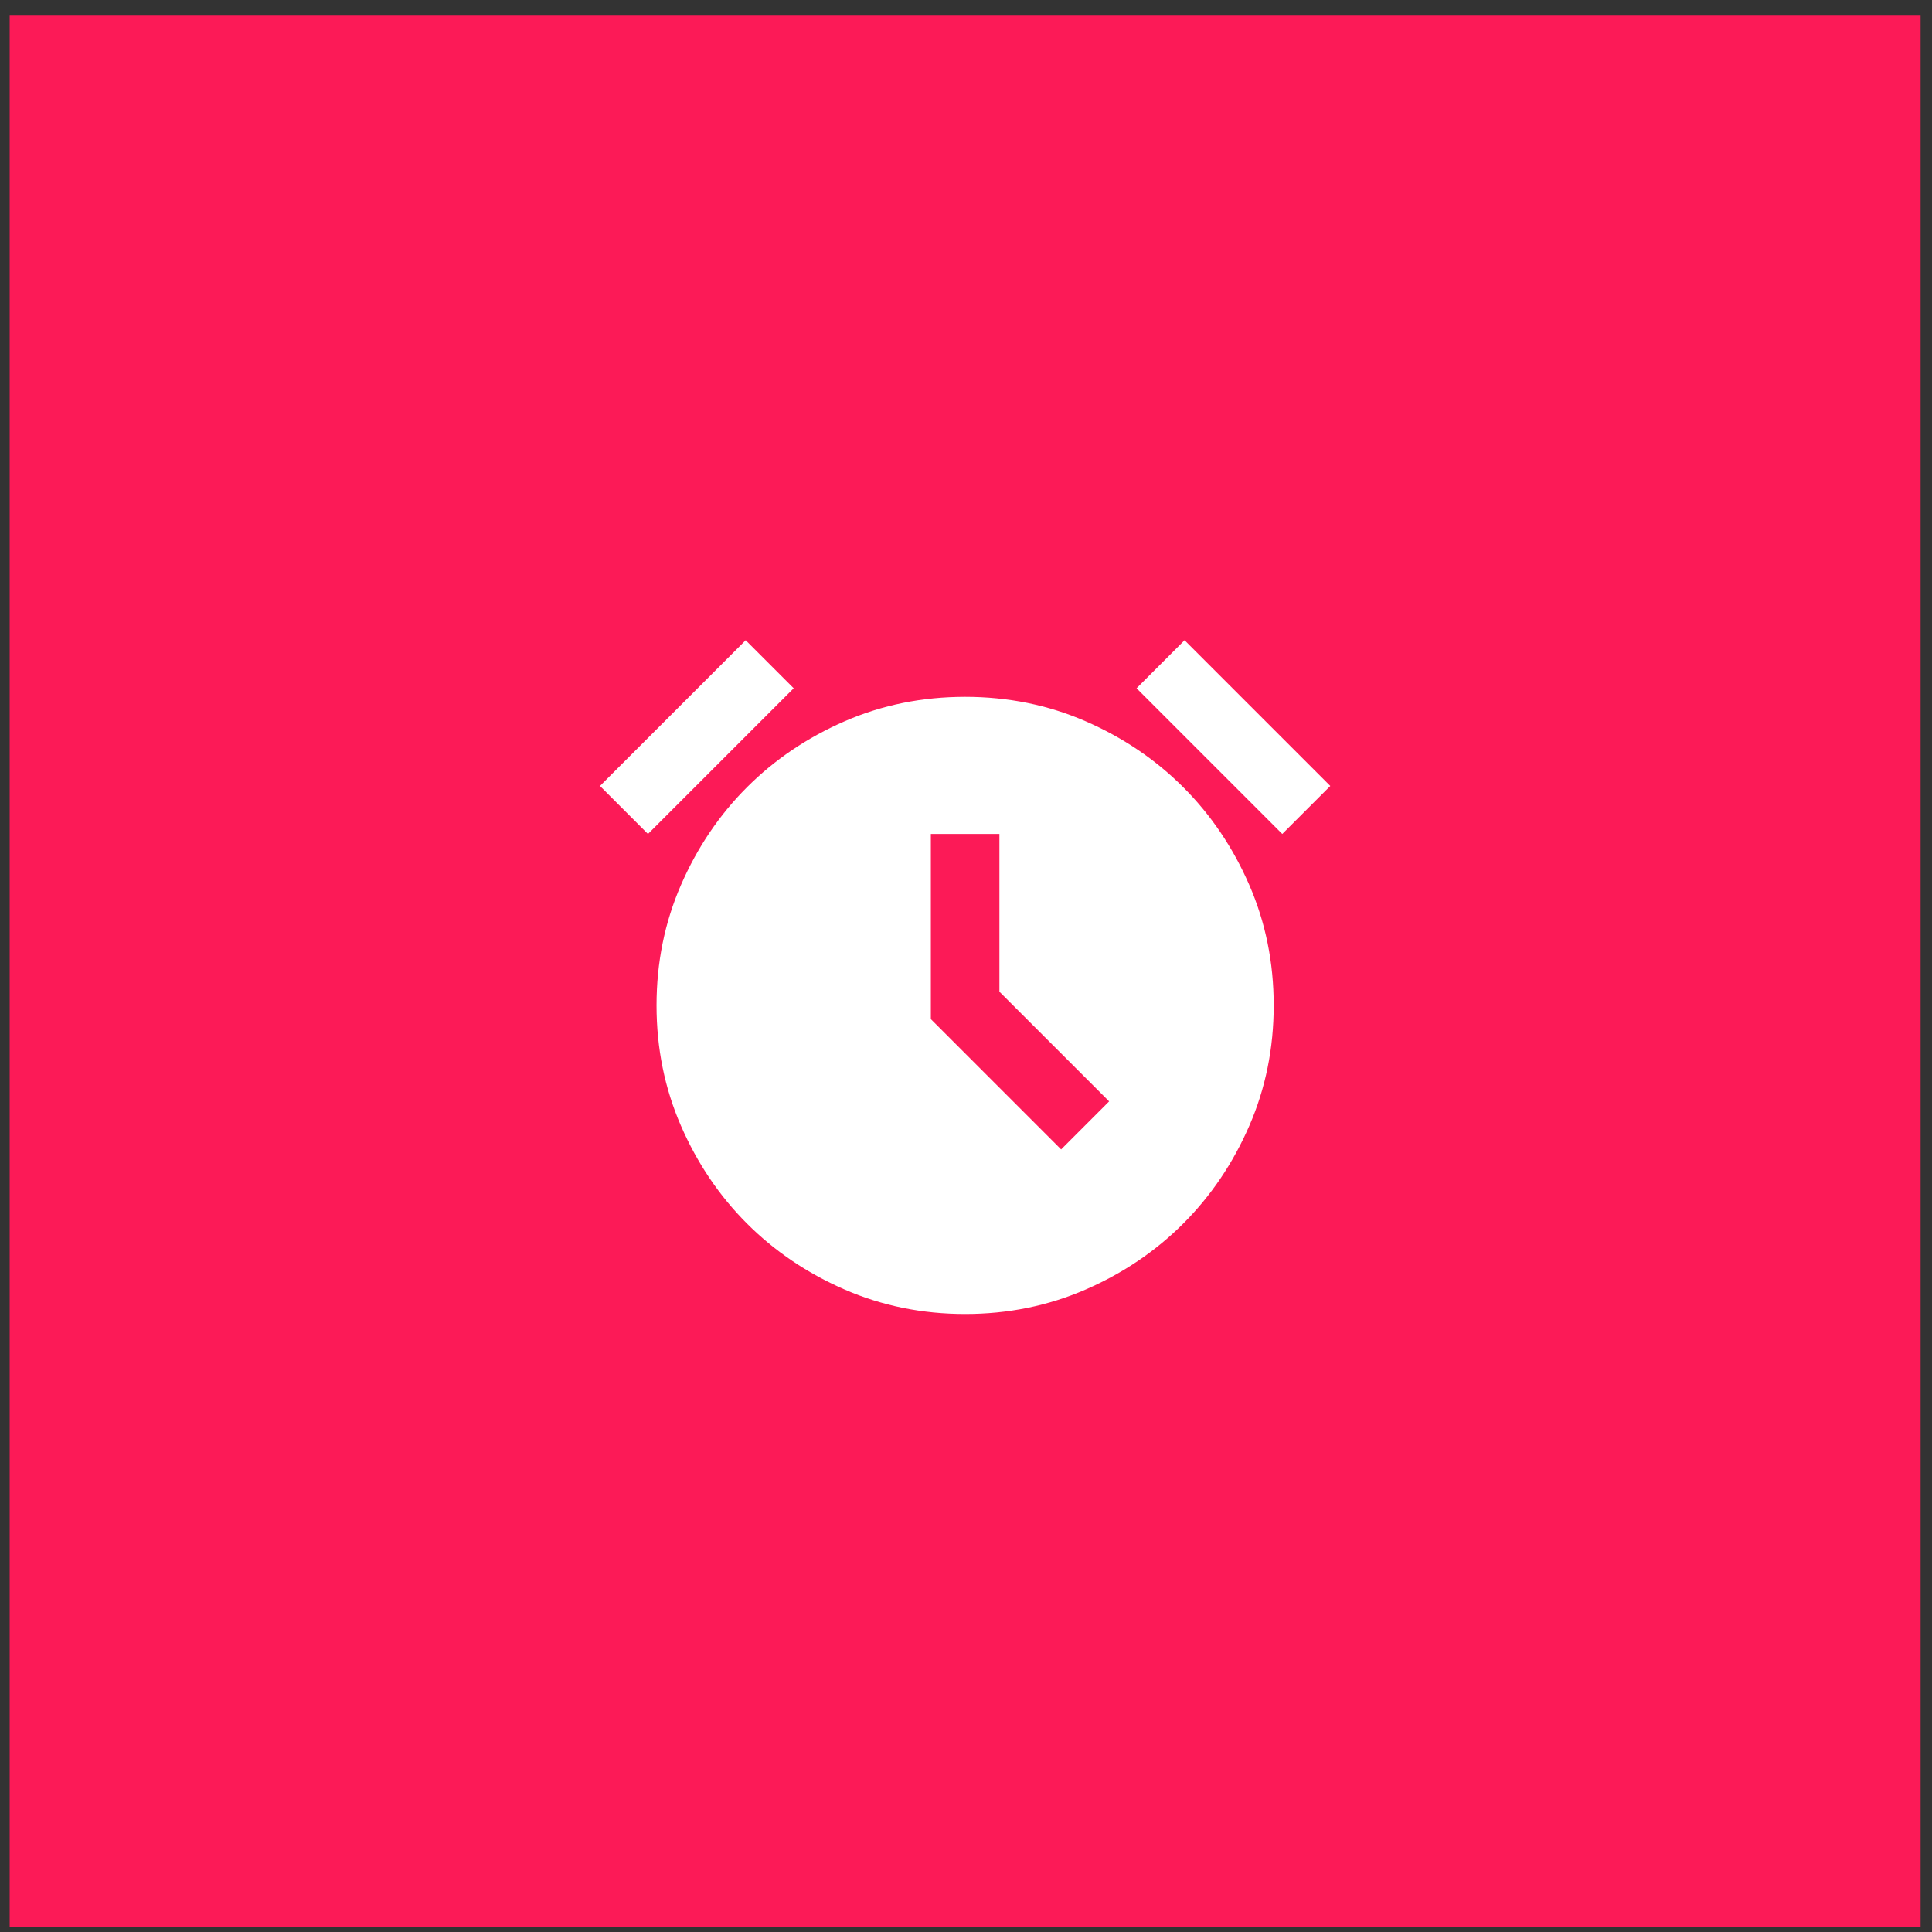 <svg width="108" height="108" viewBox="0 0 108 108" fill="none" xmlns="http://www.w3.org/2000/svg">
<rect x="0" y="0" width="108" height="108" fill="#333333" stroke="none"/>
<rect width="106.823" height="106.823" transform="translate(0.54 0.875)" fill="#FC1A57"/>
<mask id="mask0_1_240" style="mask-type:alpha" maskUnits="userSpaceOnUse" x="30" y="31" width="47" height="47">
<rect x="30.951" y="31.286" width="46" height="46" fill="#D9D9D9"/>
</mask>
<g mask="url(#mask0_1_240)">
<path d="M53.951 73.453C51.555 73.453 49.311 72.998 47.219 72.087C45.127 71.177 43.306 69.947 41.756 68.397C40.207 66.848 38.977 65.027 38.067 62.935C37.156 60.843 36.701 58.599 36.701 56.203C36.701 53.807 37.156 51.563 38.067 49.47C38.977 47.378 40.207 45.557 41.756 44.008C43.306 42.459 45.127 41.229 47.219 40.318C49.311 39.408 51.555 38.953 53.951 38.953C56.347 38.953 58.591 39.408 60.684 40.318C62.776 41.229 64.597 42.459 66.146 44.008C67.695 45.557 68.925 47.378 69.836 49.47C70.746 51.563 71.201 53.807 71.201 56.203C71.201 58.599 70.746 60.843 69.836 62.935C68.925 65.027 67.695 66.848 66.146 68.397C64.597 69.947 62.776 71.177 60.684 72.087C58.591 72.998 56.347 73.453 53.951 73.453ZM59.318 64.253L62.001 61.569L55.868 55.436V46.619H52.035V56.969L59.318 64.253ZM41.684 35.79L44.368 38.474L36.222 46.619L33.539 43.936L41.684 35.79ZM66.218 35.79L74.364 43.936L71.68 46.619L63.535 38.474L66.218 35.79Z" fill="white"/>
</g>
</svg>
